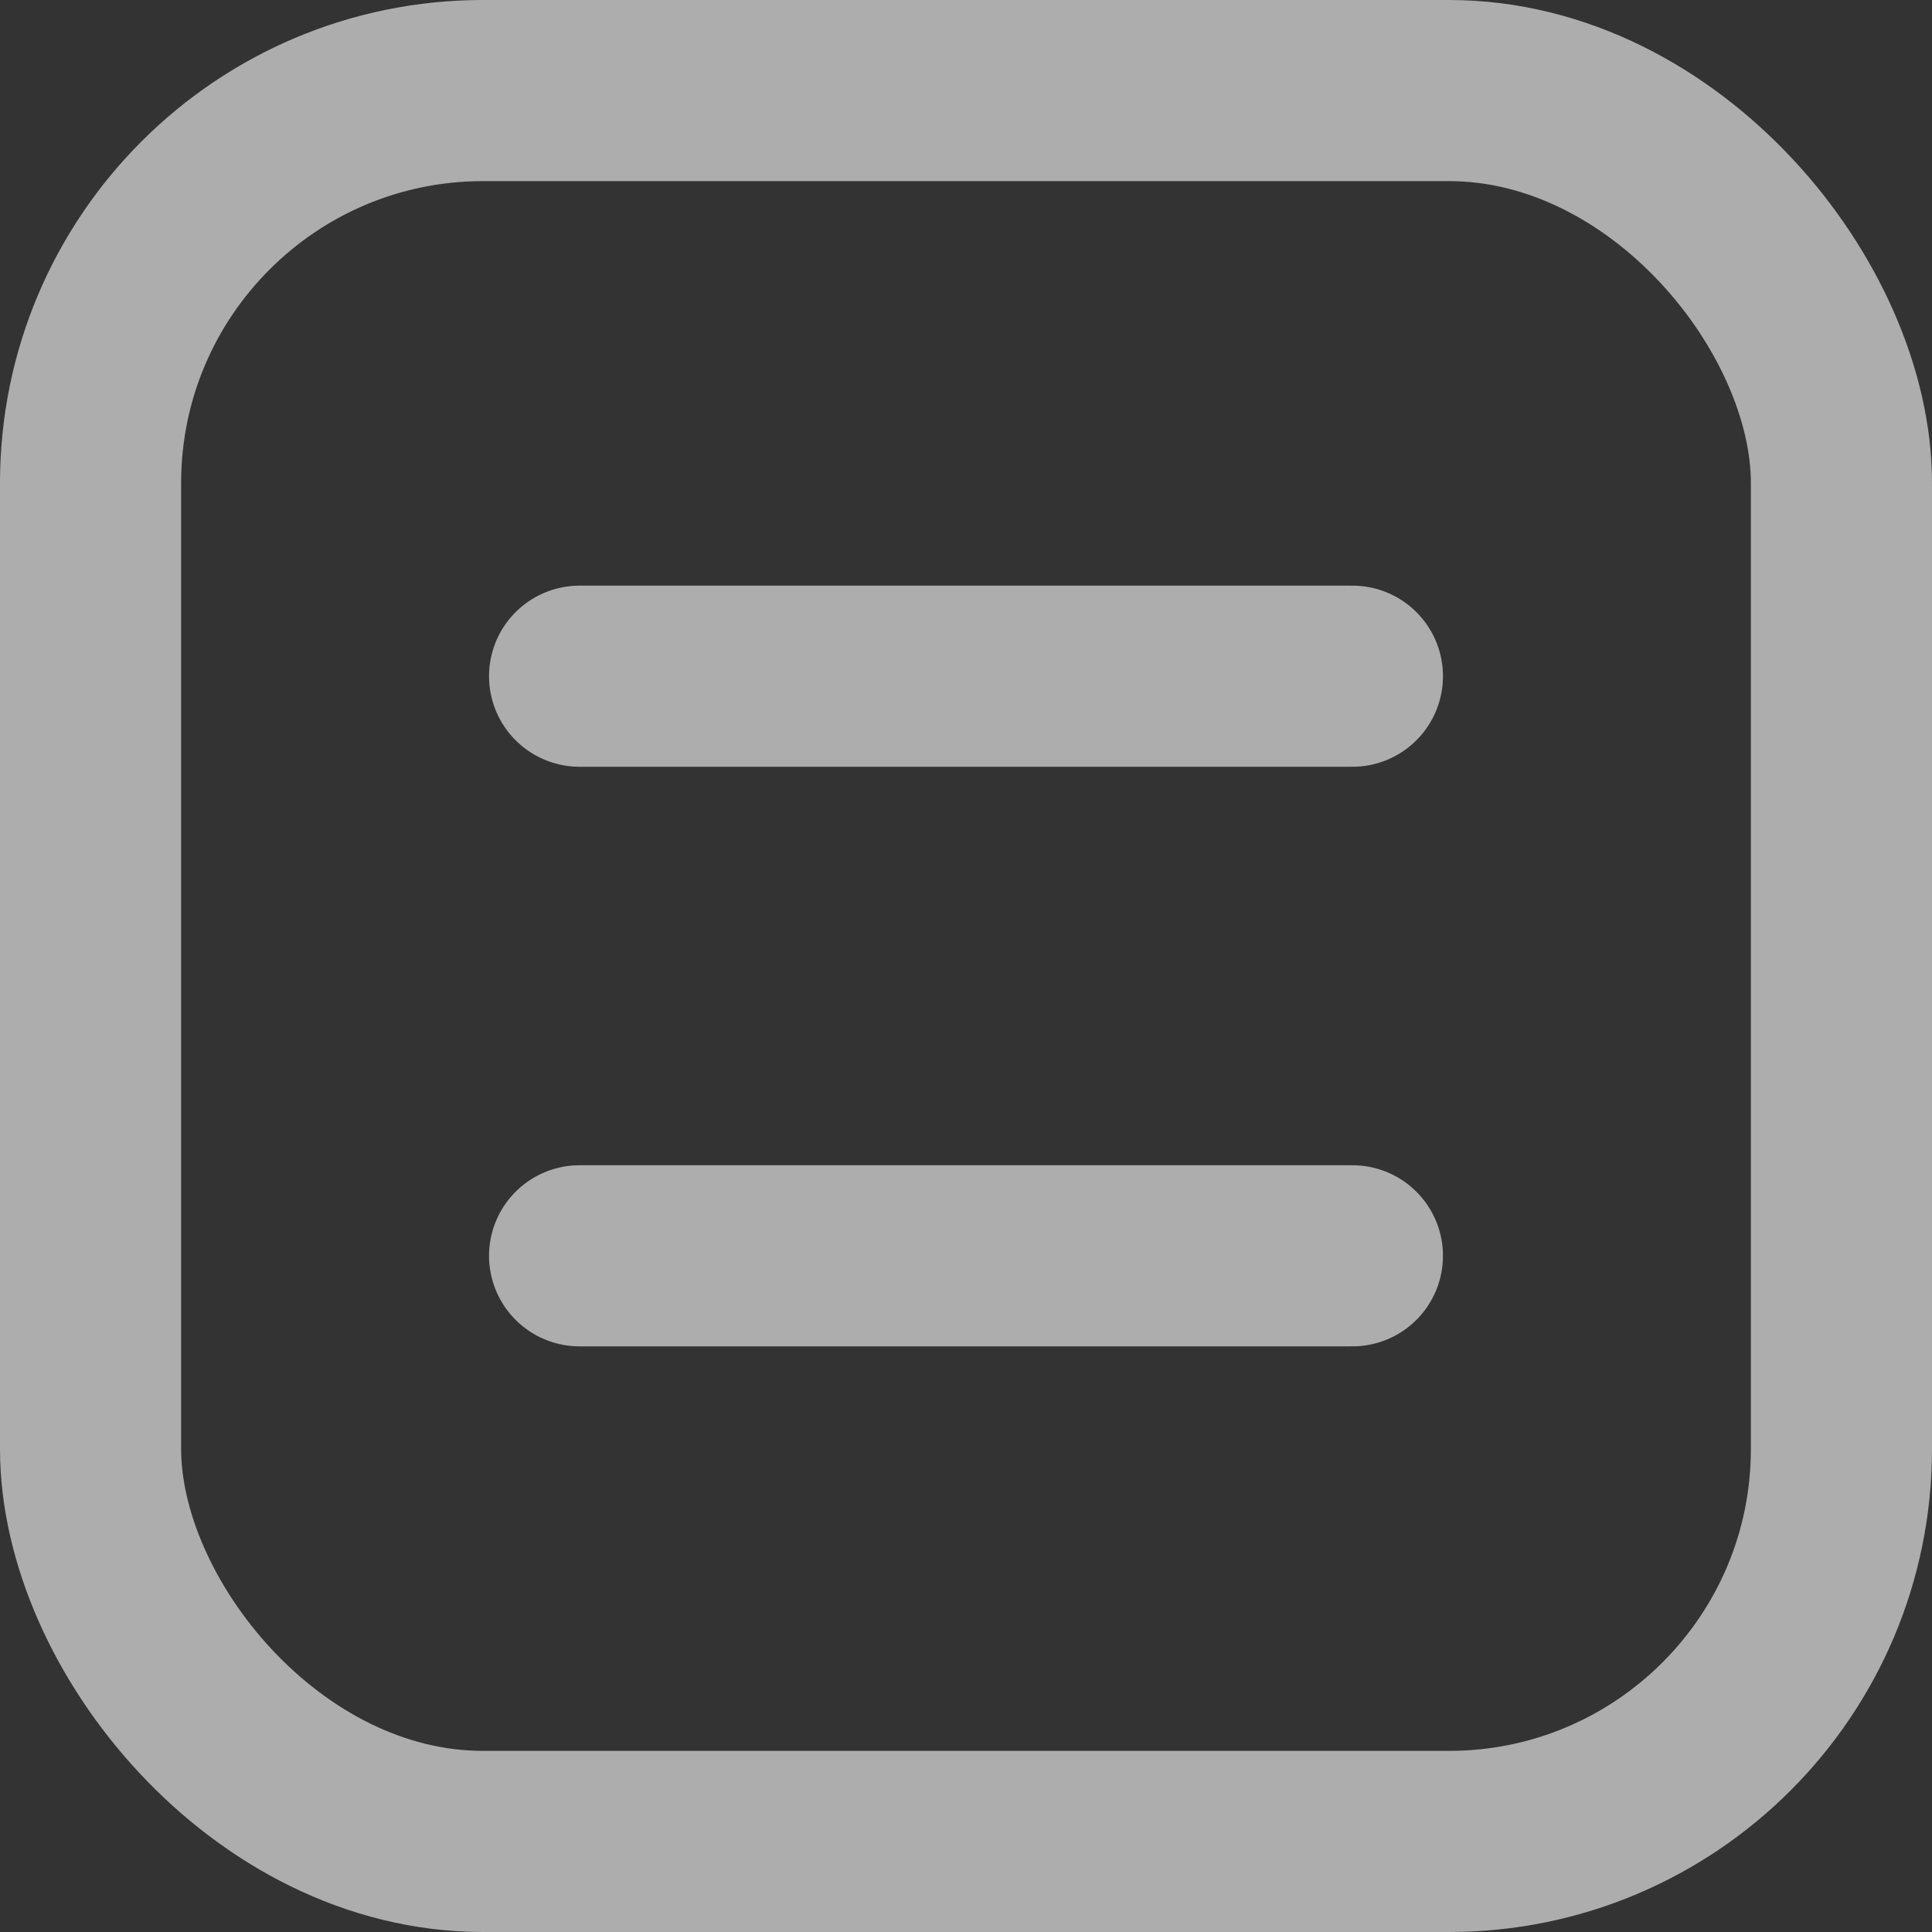 <svg width="16" height="16" viewBox="0 0 16 16" fill="none" xmlns="http://www.w3.org/2000/svg">
<rect x="0" y="0" width="16" height="16" fill="#333333" stroke="none"/>
<g id="Group 1000007810">
<rect id="Rectangle 3471181" x="0.75" y="0.75" width="14.5" height="14.5" rx="3.25" stroke="white" stroke-opacity="0.6" stroke-width="1.5"/>
<path id="Vector 2480" d="M4.8 5.6H11.2" stroke="white" stroke-opacity="0.6" stroke-width="1.5" stroke-linecap="round" stroke-linejoin="round"/>
<path id="Vector 2481" d="M4.8 10.4H11.2" stroke="white" stroke-opacity="0.6" stroke-width="1.5" stroke-linecap="round" stroke-linejoin="round"/>
</g>
</svg>
